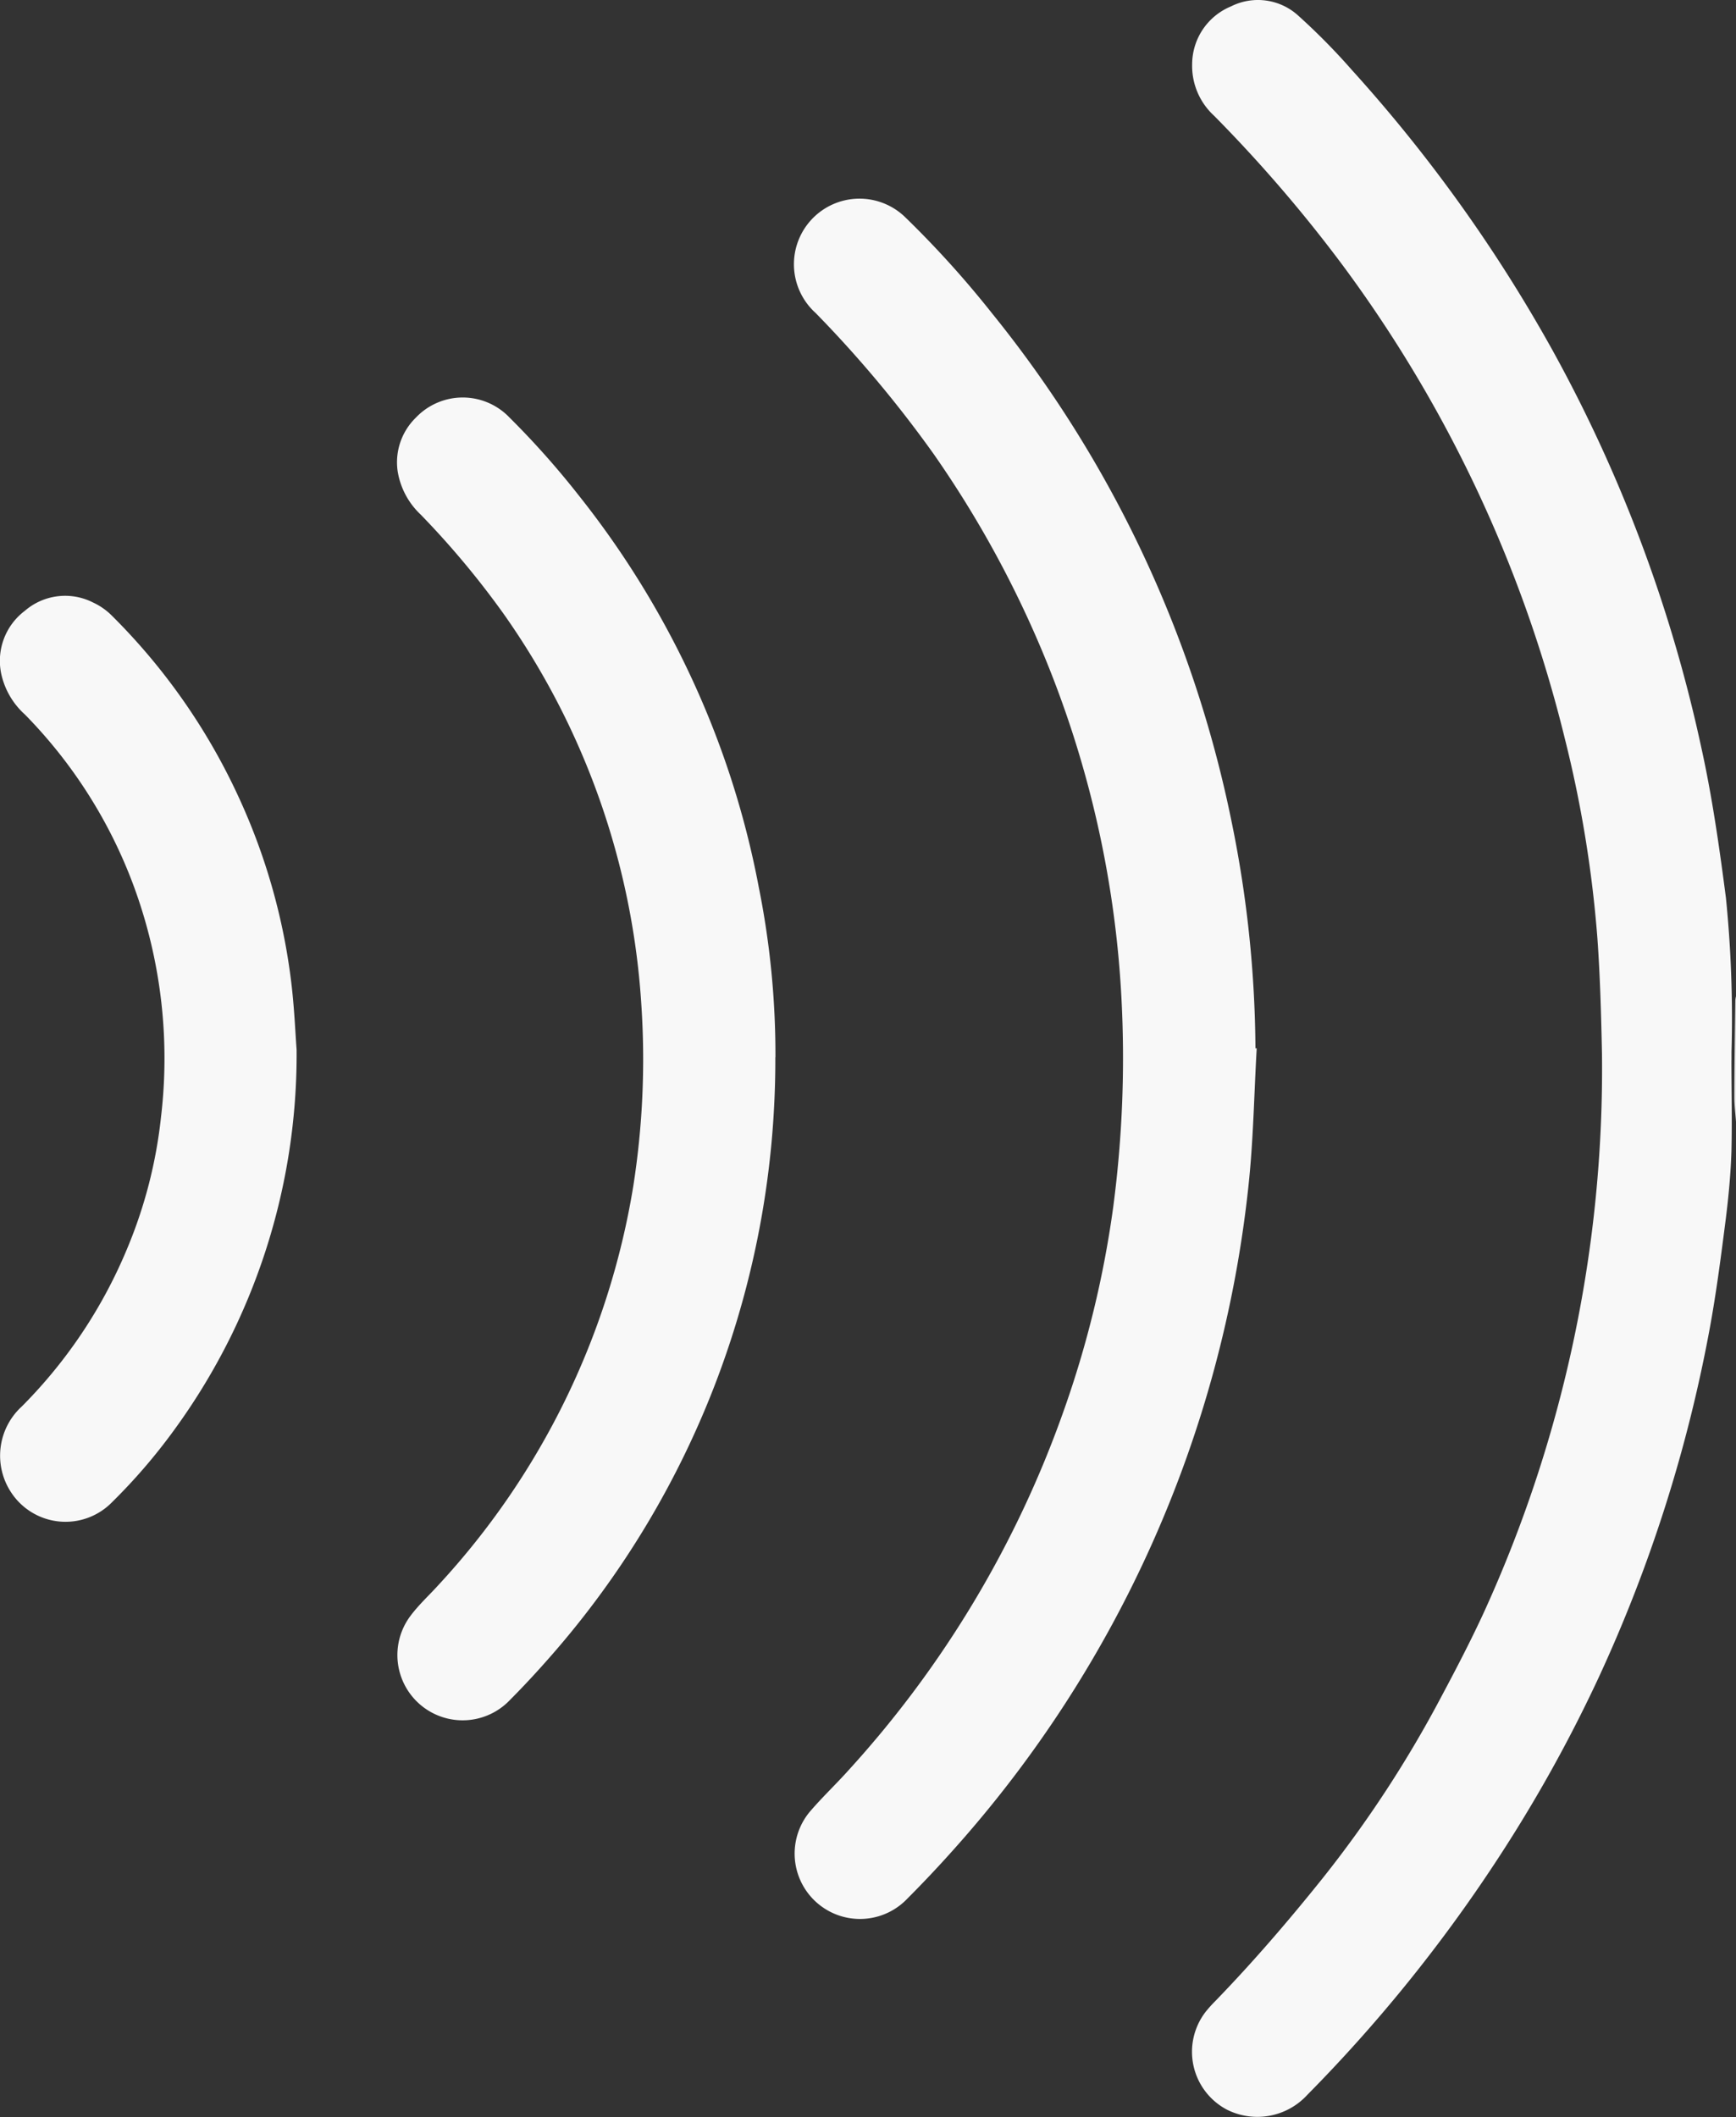 <svg xmlns="http://www.w3.org/2000/svg" xmlns:xlink="http://www.w3.org/1999/xlink" width="31.266" height="38.122" viewBox="0 0 31.266 38.122">
  <rect x="0" y="0" width="31.266" height="38.122" fill="#333333" stroke="none"/>
  <defs>
    <clipPath id="clip-path">
      <rect id="Rectangle_10153" data-name="Rectangle 10153" width="31.266" height="38.122" fill="#f8f8f8"/>
    </clipPath>
  </defs>
  <g id="Group_24533" data-name="Group 24533" transform="translate(-127.832 -949.658)">
    <g id="Group_23449" data-name="Group 23449" transform="translate(127.832 949.658)">
      <g id="Group_23448" data-name="Group 23448" clip-path="url(#clip-path)">
        <path id="Path_39745" data-name="Path 39745" d="M386.273,224.071c-.01-.147-.028-.293-.028-.44,0-.584.01-1.168.016-1.752a.432.432,0,0,1,.011-.068Z" transform="translate(-355.008 -203.872)" fill="#f8f8f8"/>
        <path id="Path_39746" data-name="Path 39746" d="M275.086,19.089c0,.548.013,1.1,0,1.644-.013.4-.051.805-.1,1.2-.083.649-.166,1.3-.283,1.944a26.289,26.289,0,0,1-2.02,6.354,26.017,26.017,0,0,1-1.842,3.295,27.246,27.246,0,0,1-3.394,4.195,1.22,1.22,0,0,1-1.446.267,1.177,1.177,0,0,1-.386-1.761,2.359,2.359,0,0,1,.175-.195c.678-.7,1.314-1.439,1.924-2.2a20.974,20.974,0,0,0,2.157-3.3c.267-.5.532-1.01.77-1.529a23.548,23.548,0,0,0,2.113-10.031c-.014-.692-.033-1.385-.082-2.075a21.453,21.453,0,0,0-.591-3.614,23.8,23.8,0,0,0-4.007-8.52,25.613,25.613,0,0,0-2.307-2.68,1.215,1.215,0,0,1-.394-.926,1.13,1.13,0,0,1,.7-1.042,1.078,1.078,0,0,1,1.216.171,11.6,11.6,0,0,1,.955.968,27.15,27.15,0,0,1,3.61,5.036,26.219,26.219,0,0,1,2.684,7.147c.2.9.33,1.817.449,2.733a21.686,21.686,0,0,1,.1,2.769q0,.076,0,.151Z" transform="translate(-243.902 0)" fill="#f8f8f8"/>
        <path id="Path_39747" data-name="Path 39747" d="M185.219,59.618c-.048.832-.06,1.668-.151,2.5a21.284,21.284,0,0,1-5.326,11.949q-.393.44-.81.858a1.177,1.177,0,0,1-1.769-1.551c.226-.266.482-.506.715-.767a18.959,18.959,0,0,0,3.857-6.44,18.382,18.382,0,0,0,.9-3.693,20.5,20.5,0,0,0,.148-3.753,18.666,18.666,0,0,0-1.381-6.141,19.052,19.052,0,0,0-2-3.66,21.387,21.387,0,0,0-2.127-2.541,1.181,1.181,0,1,1,1.618-1.72,17.921,17.921,0,0,1,1.56,1.727,21.285,21.285,0,0,1,4.311,9.141,20.8,20.8,0,0,1,.432,4.093l.031,0" transform="translate(-162.585 -40.743)" fill="#f8f8f8"/>
        <path id="Path_39748" data-name="Path 39748" d="M95.216,100.378a16.278,16.278,0,0,1-4.051,10.793c-.235.268-.477.53-.728.782a1.175,1.175,0,0,1-1.79-1.517c.15-.2.334-.368.5-.551a13.842,13.842,0,0,0,3.507-7.161,14.73,14.73,0,0,0,.147-3.317,13.674,13.674,0,0,0-2.486-7.021,15.575,15.575,0,0,0-1.486-1.777,1.368,1.368,0,0,1-.416-.786,1.123,1.123,0,0,1,.326-.957,1.164,1.164,0,0,1,1.688-.006,15.2,15.2,0,0,1,1.252,1.408,16.287,16.287,0,0,1,1.977,3.175,15.978,15.978,0,0,1,1.262,3.876,15.286,15.286,0,0,1,.3,3.059" transform="translate(-81.252 -81.343)" fill="#f8f8f8"/>
        <path id="Path_39749" data-name="Path 39749" d="M5.342,140.868a11.474,11.474,0,0,1-2.212,6.853,10.387,10.387,0,0,1-1.111,1.29,1.171,1.171,0,0,1-1.809-.161,1.2,1.2,0,0,1,.184-1.563,8.816,8.816,0,0,0,1.9-2.85,8.449,8.449,0,0,0,.607-2.371,8.963,8.963,0,0,0-.494-4.153A8.729,8.729,0,0,0,.45,134.83a1.381,1.381,0,0,1-.42-.7,1.127,1.127,0,0,1,.417-1.168,1.109,1.109,0,0,1,1.229-.15,1.174,1.174,0,0,1,.329.227,11.194,11.194,0,0,1,2.314,3.322,11.133,11.133,0,0,1,.923,3.262c.059.469.077.944.1,1.242" transform="translate(0 -121.963)" fill="#f8f8f8"/>
      </g>
    </g>
  </g>
</svg>
